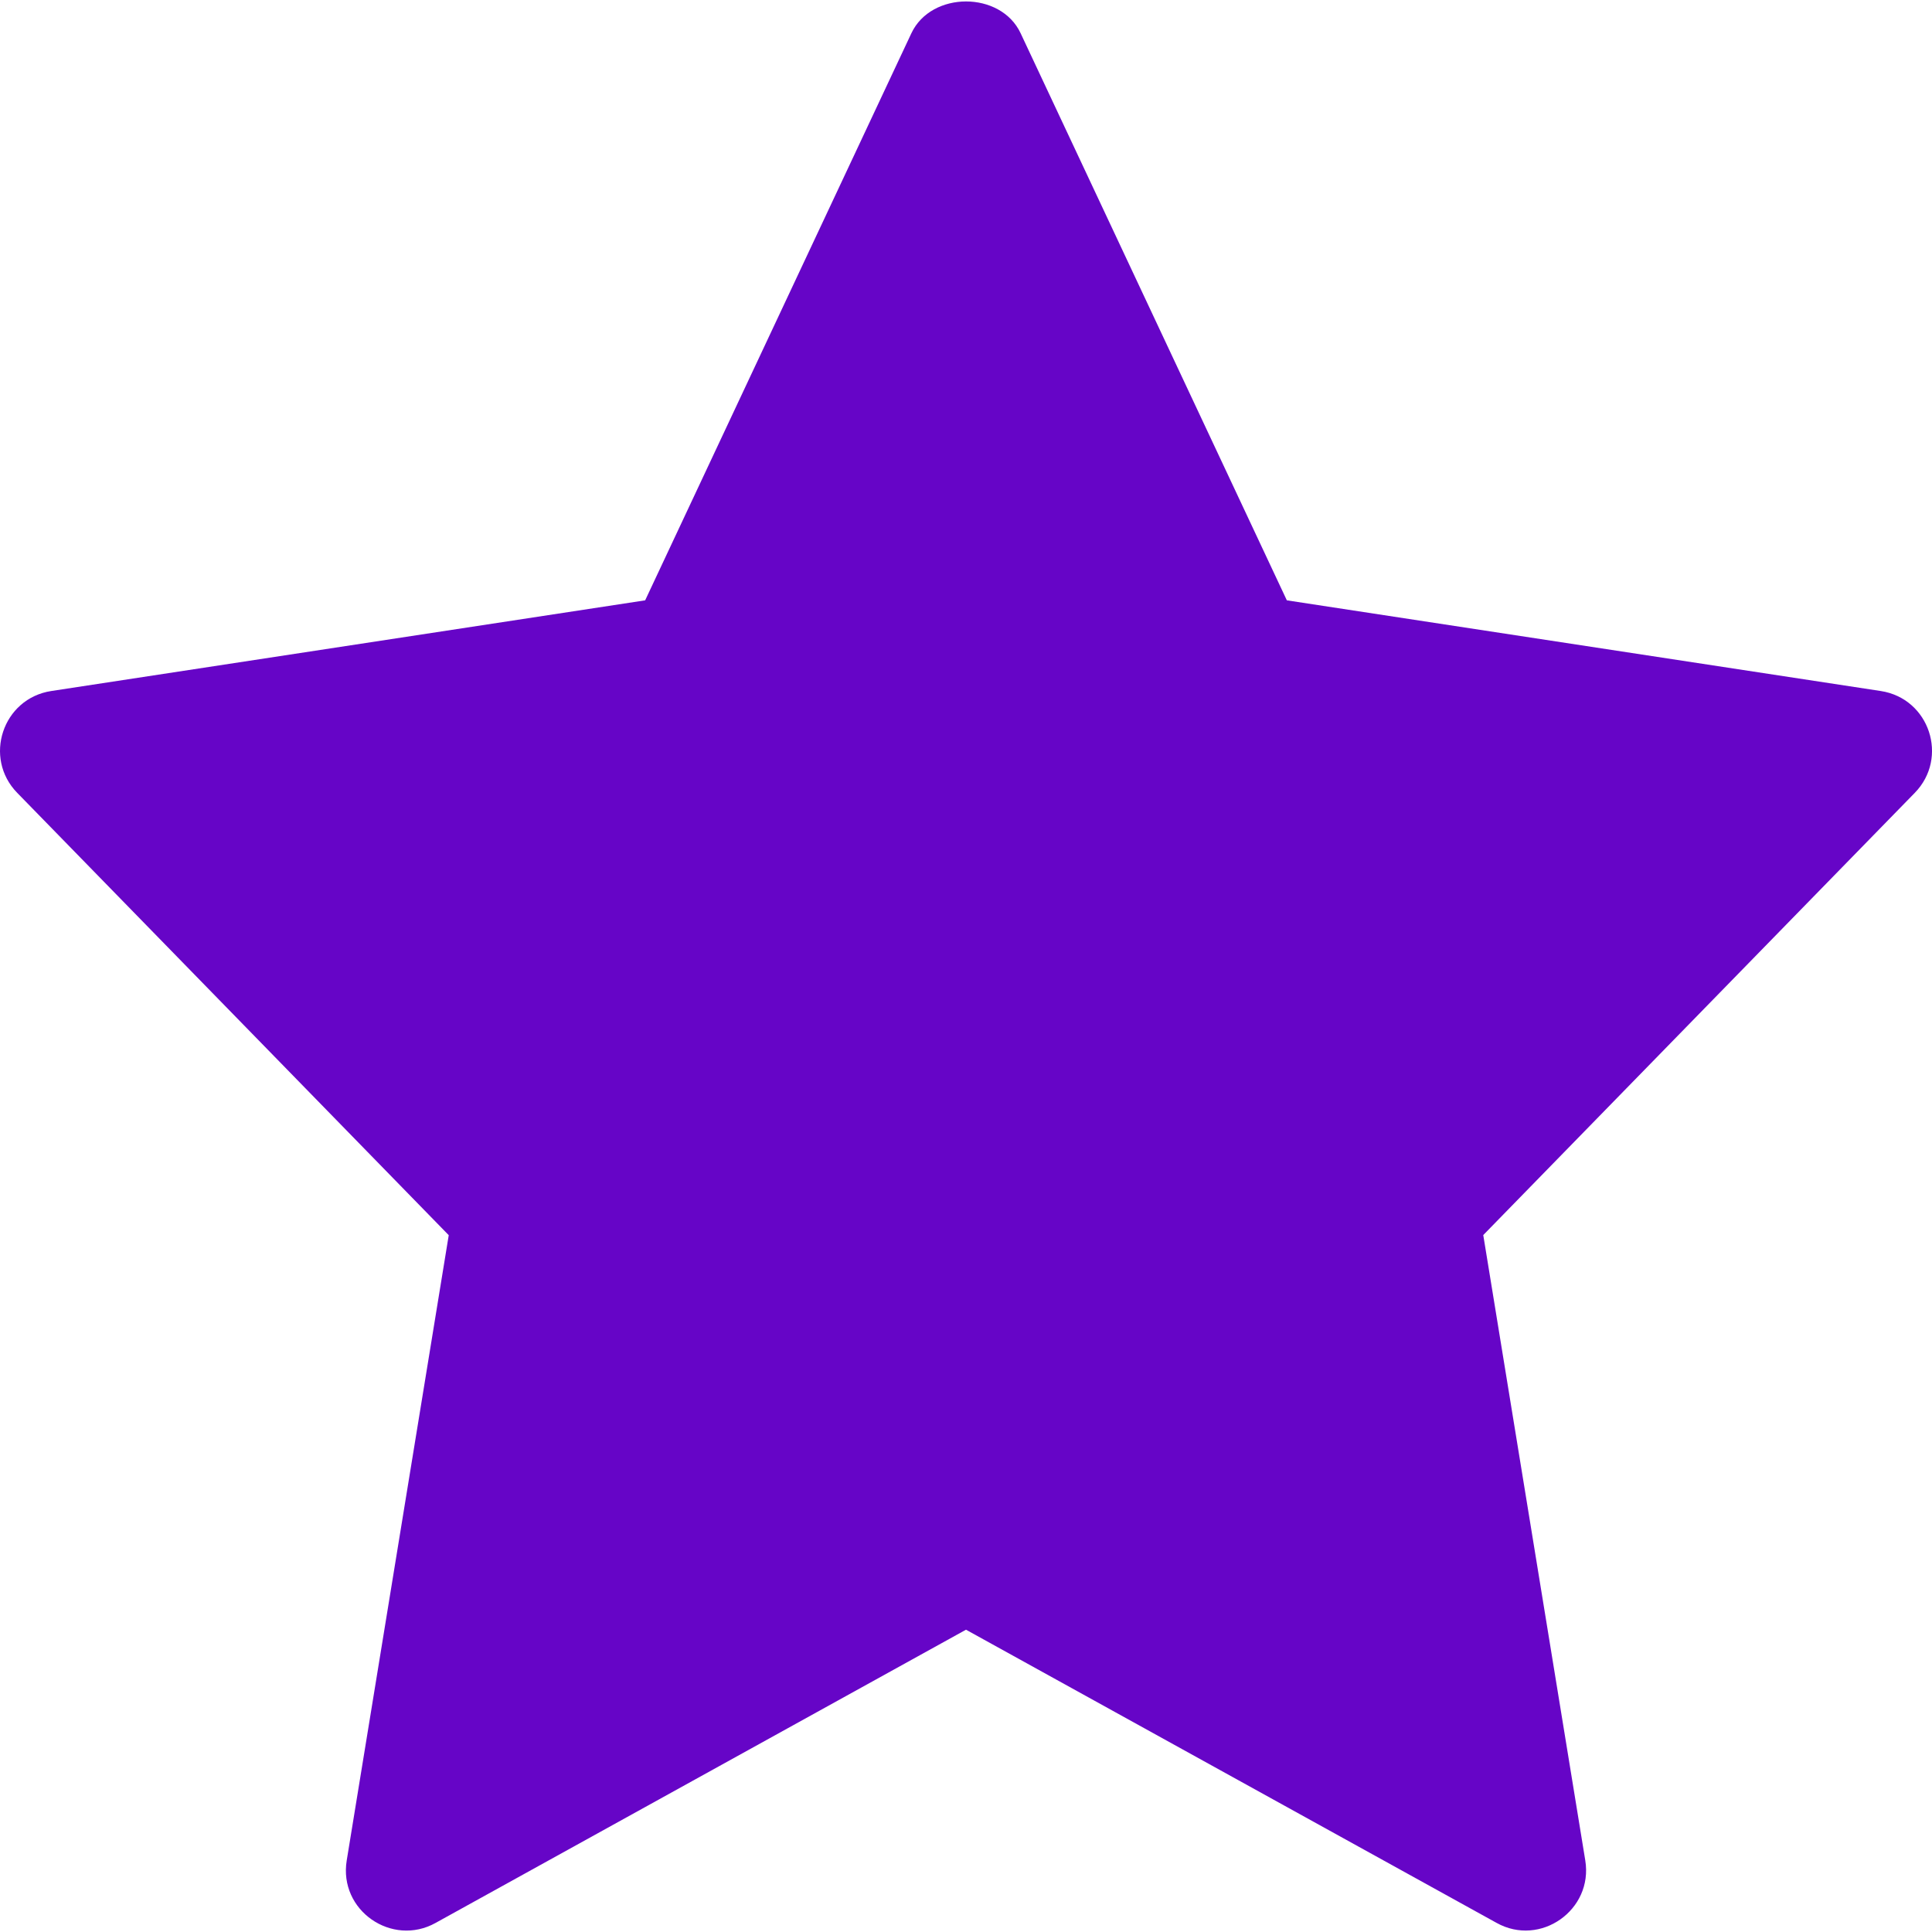 <svg width="15" height="15" viewBox="0 0 15 15" fill="none" xmlns="http://www.w3.org/2000/svg">
<g clip-path="url(#clip0_62_5)">
<path d="M0.398 5.365L5.009 4.661L7.076 0.258C7.231 -0.071 7.77 -0.071 7.924 0.258L9.991 4.661L14.602 5.365C14.981 5.423 15.132 5.884 14.866 6.156L11.516 9.589L12.308 14.444C12.371 14.829 11.959 15.119 11.619 14.929L7.5 12.653L3.381 14.93C3.044 15.117 2.628 14.834 2.692 14.444L3.484 9.59L0.134 6.156C-0.132 5.884 0.02 5.423 0.398 5.365Z" fill="#6605C7"/>
</g>
<defs>
<clipPath id="clip0_62_5">
<rect width="15" height="15" fill="white" transform="matrix(-1 0 0 1 15 0)"/>
</clipPath>
</defs>
</svg>
